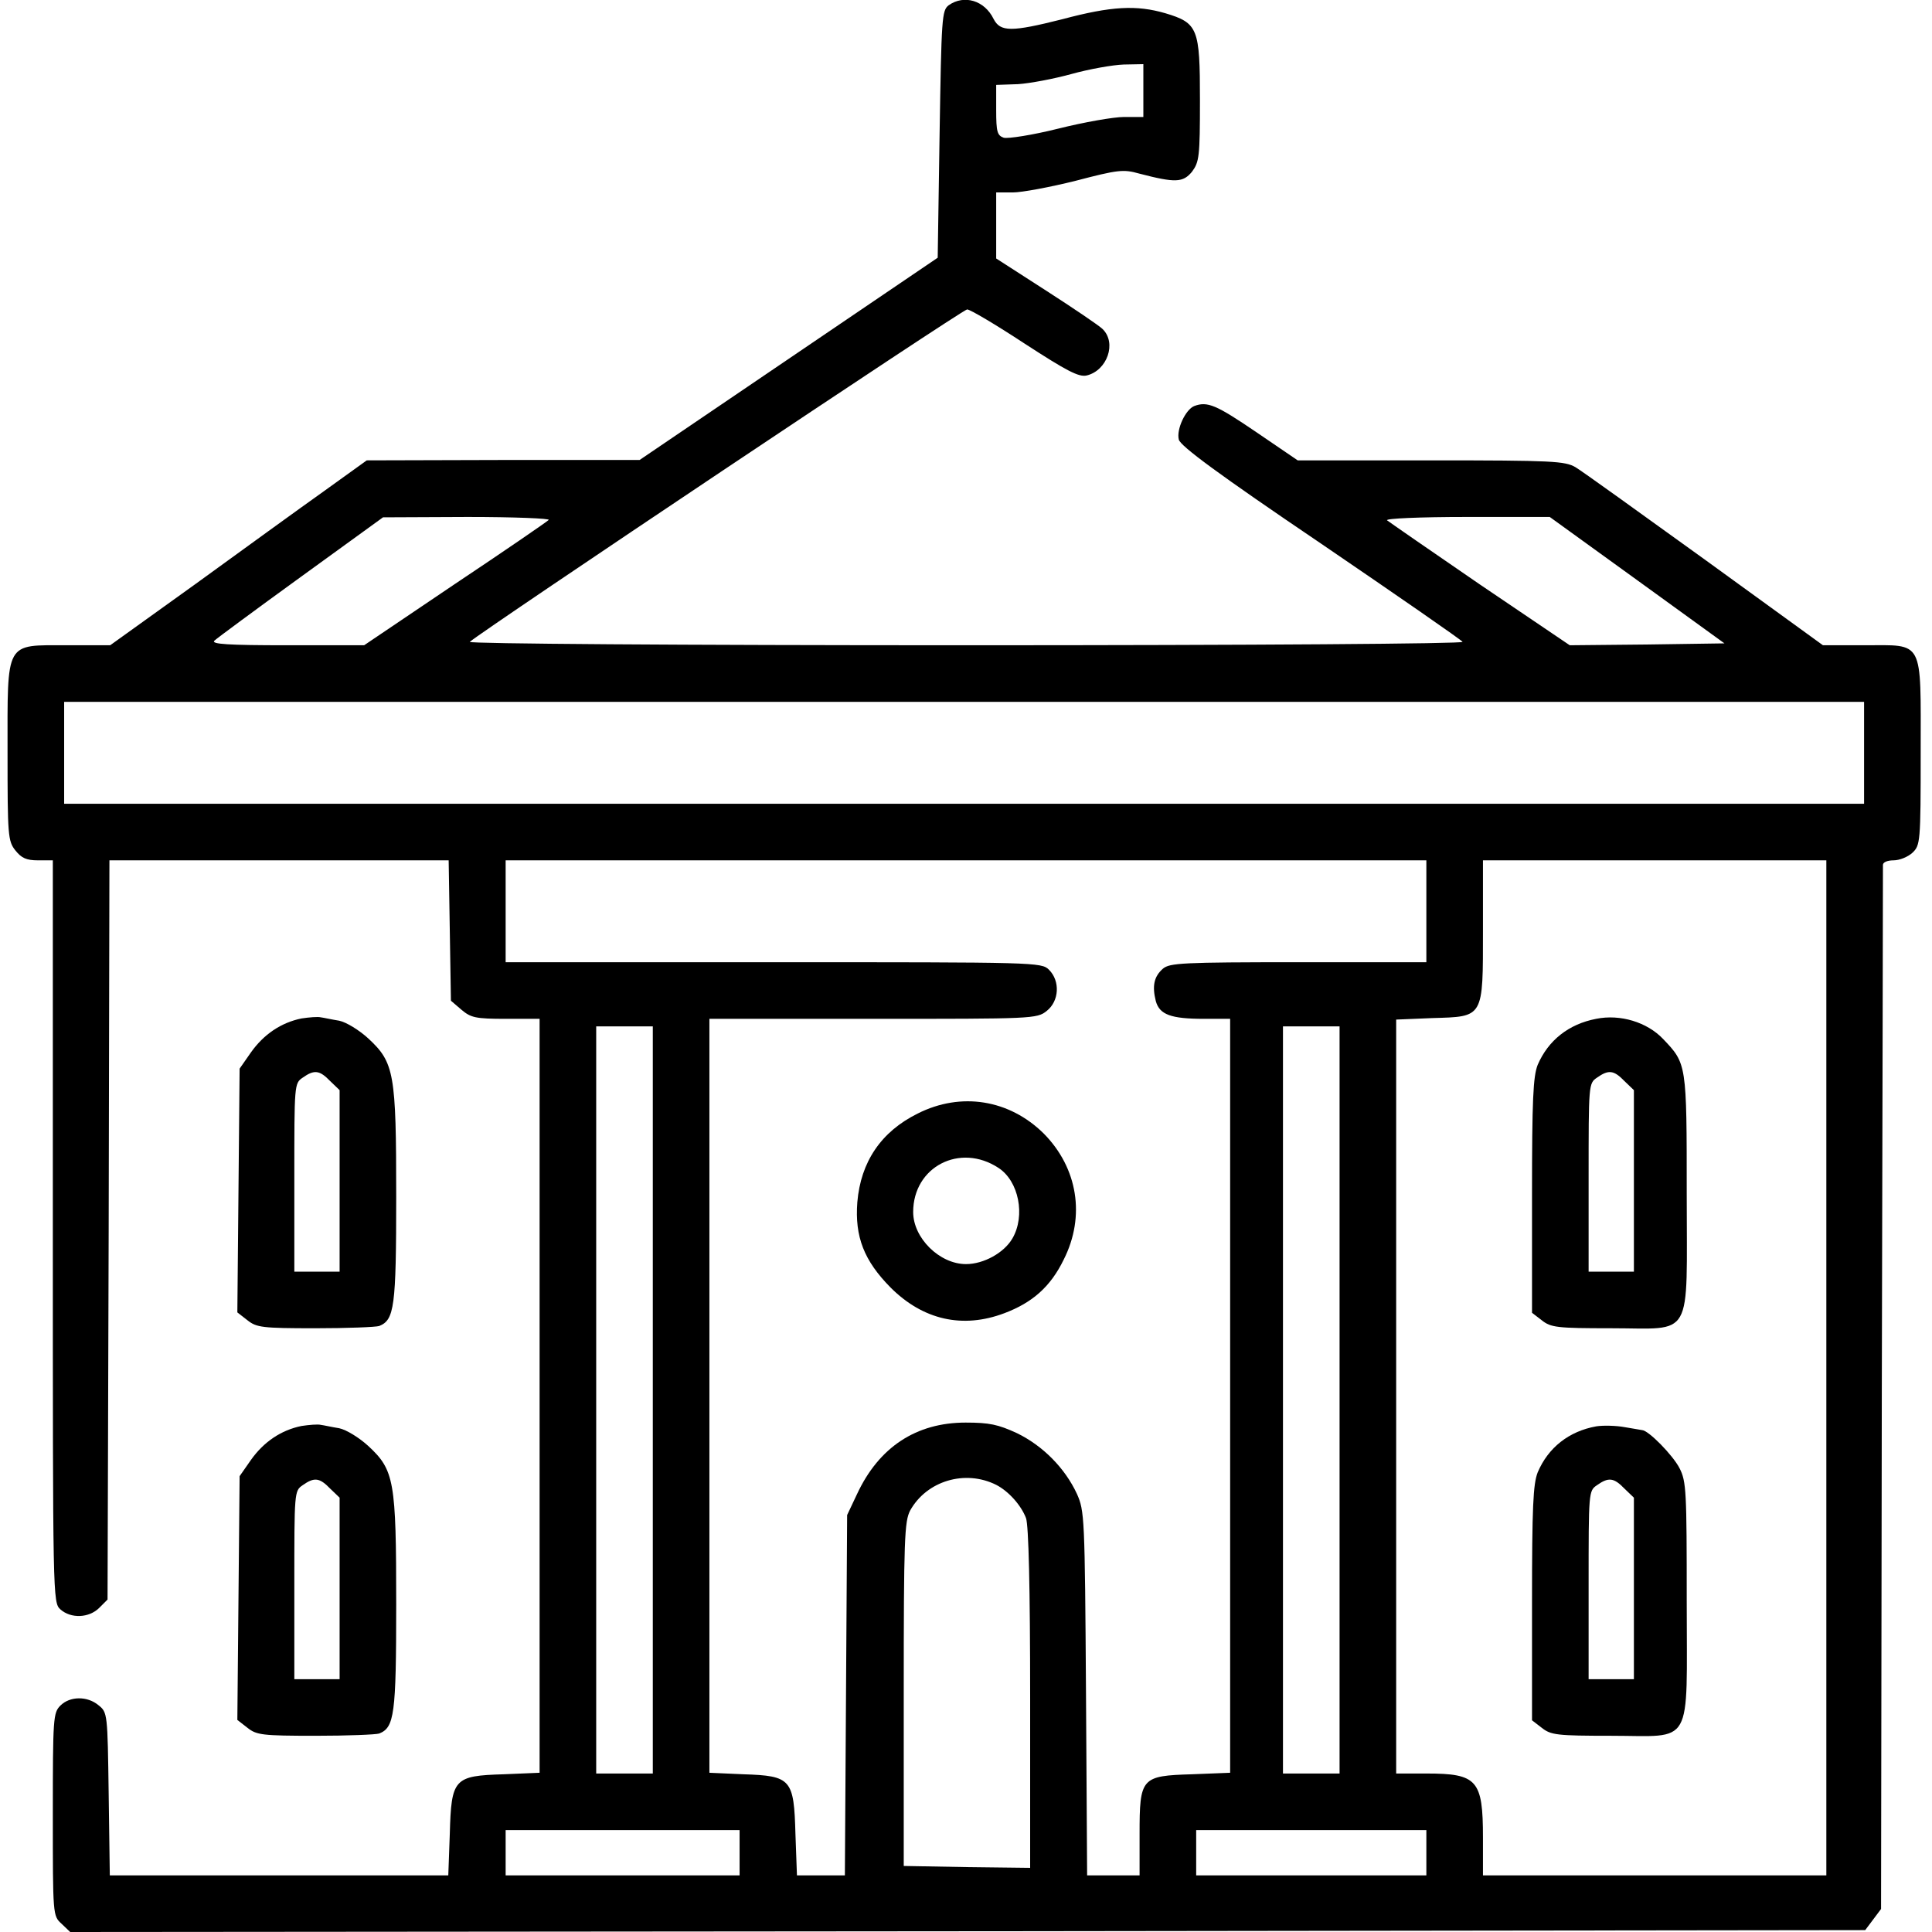 <?xml version="1.0" standalone="no"?>
<!DOCTYPE svg PUBLIC "-//W3C//DTD SVG 20010904//EN"
 "http://www.w3.org/TR/2001/REC-SVG-20010904/DTD/svg10.dtd">
<svg version="1.0" xmlns="http://www.w3.org/2000/svg"
 width="512pt" height="512pt" viewBox="0 0 512 512"
 preserveAspectRatio="xMidYMid meet">

<g transform="translate(0,512) scale(0.1,-0.1)"
fill="#000000" stroke="none">
<path d="M2514 5106 c-18 -14 -19 -32 -24 -342 l-5 -327 -395 -268 -395 -268
-362 0 -361 -1 -114 -82 c-62 -44 -215 -155 -339 -245 l-227 -163 -115 0
c-165 0 -157 14 -157 -285 0 -220 1 -234 21 -259 16 -20 29 -26 60 -26 l39 0
0 -983 c0 -973 0 -984 20 -1002 28 -25 76 -23 103 4 l22 22 3 979 2 980 450 0
449 0 3 -186 3 -186 28 -24 c25 -21 37 -24 118 -24 l89 0 0 -999 0 -999 -95
-4 c-132 -4 -139 -11 -143 -158 l-4 -110 -448 0 -449 0 -3 216 c-3 213 -3 216
-27 235 -30 25 -76 24 -101 -1 -19 -19 -20 -33 -20 -288 0 -268 0 -269 23
-290 l23 -22 2379 2 2378 3 21 28 21 28 2 1377 c2 757 3 1383 3 1390 0 7 12
12 28 12 16 0 38 9 50 20 21 20 22 27 22 265 0 304 10 285 -150 285 l-109 0
-313 227 c-172 124 -326 235 -343 245 -28 16 -59 18 -383 18 l-353 0 -110 75
c-106 72 -129 82 -164 69 -23 -9 -48 -62 -41 -89 4 -17 107 -93 376 -275 204
-139 373 -256 376 -261 3 -5 -548 -9 -1317 -9 -754 0 -1319 4 -1314 9 32 29
1306 881 1318 881 8 0 77 -41 153 -91 111 -72 143 -89 164 -84 54 13 80 86 42
123 -9 9 -77 55 -150 102 l-132 85 0 88 0 87 44 0 c24 0 99 14 167 31 111 29
126 31 168 19 96 -25 116 -24 140 5 19 26 21 39 21 190 0 190 -5 204 -92 230
-76 22 -142 19 -273 -16 -135 -34 -164 -34 -182 1 -24 49 -78 65 -119 36z
m516 -226 l0 -70 -51 0 c-28 0 -107 -14 -175 -31 -68 -17 -133 -27 -144 -24
-17 6 -20 15 -20 73 l0 67 58 2 c31 2 95 14 142 27 47 13 109 24 138 25 l52 1
0 -70z m-1576 -1138 c-5 -5 -117 -82 -249 -170 l-240 -162 -205 0 c-155 0
-201 3 -192 12 6 6 109 82 229 169 l218 158 224 1 c124 0 221 -4 215 -8z
m2884 -159 l232 -168 -205 -3 -205 -2 -238 161 c-130 89 -241 166 -246 170 -6
5 88 9 210 9 l221 0 231 -167z m602 -458 l0 -135 -2385 0 -2385 0 0 135 0 135
2385 0 2385 0 0 -135z m-1160 -420 l0 -135 -339 0 c-308 0 -341 -2 -359 -17
-24 -21 -29 -46 -19 -86 10 -36 40 -47 128 -47 l69 0 0 -999 0 -999 -101 -4
c-135 -4 -139 -9 -139 -159 l0 -109 -70 0 -69 0 -3 482 c-3 469 -4 484 -24
529 -32 69 -91 128 -159 161 -50 23 -73 28 -136 28 -131 0 -230 -65 -288 -190
l-26 -55 -3 -477 -3 -478 -64 0 -63 0 -4 110 c-4 145 -11 154 -138 158 l-90 4
0 999 0 999 434 0 c423 0 434 0 460 21 33 26 36 79 6 109 -20 20 -33 20 -730
20 l-710 0 0 135 0 135 1220 0 1220 0 0 -135z m1060 -1210 l0 -1345 -455 0
-455 0 0 100 c0 153 -15 170 -150 170 l-80 0 0 999 0 999 96 4 c137 4 134 -1
134 234 l0 184 455 0 455 0 0 -1345z m-3110 -85 l0 -990 -75 0 -75 0 0 990 0
990 75 0 75 0 0 -990z m1820 0 l0 -990 -75 0 -75 0 0 990 0 990 75 0 75 0 0
-990z m-910 -225 c33 -17 66 -54 79 -88 7 -19 11 -184 11 -478 l0 -449 -167 2
-168 3 0 455 c0 413 2 458 17 487 44 79 146 109 228 68z m-680 -975 l0 -60
-310 0 -310 0 0 60 0 60 310 0 310 0 0 -60z m1820 0 l0 -60 -305 0 -305 0 0
60 0 60 305 0 305 0 0 -60z"/>
<path d="M2432 2169 c-97 -48 -151 -128 -160 -235 -7 -92 18 -155 88 -226 86
-86 191 -110 302 -68 74 28 122 70 157 142 58 115 37 243 -53 334 -91 90 -219
111 -334 53z m214 -144 c54 -35 72 -127 37 -187 -22 -38 -76 -68 -123 -68 -70
0 -140 69 -140 138 0 120 124 184 226 117z"/>
<path d="M4230 2420 c-73 -14 -127 -57 -155 -122 -12 -31 -15 -90 -15 -347 l0
-310 26 -20 c24 -19 40 -21 183 -21 221 0 201 -36 201 356 0 346 0 345 -63
411 -42 44 -113 66 -177 53z m75 -165 l25 -24 0 -241 0 -240 -60 0 -60 0 0
249 c0 247 0 250 22 265 31 22 45 20 73 -9z"/>
<path d="M4230 1340 c-72 -13 -127 -56 -155 -122 -12 -31 -15 -90 -15 -347 l0
-310 26 -20 c24 -19 40 -21 183 -21 221 0 201 -36 201 356 0 292 -1 318 -19
353 -18 35 -82 100 -99 101 -4 1 -25 4 -47 8 -22 4 -56 5 -75 2z m75 -165 l25
-24 0 -241 0 -240 -60 0 -60 0 0 249 c0 247 0 250 22 265 31 22 45 20 73 -9z"/>
<path d="M799 2421 c-54 -11 -100 -42 -134 -90 l-30 -43 -3 -323 -3 -323 27
-21 c24 -19 39 -21 180 -21 84 0 160 3 169 6 40 16 45 50 45 342 0 328 -5 356
-74 420 -24 22 -58 43 -77 47 -19 3 -41 8 -49 9 -8 2 -31 0 -51 -3z m76 -166
l25 -24 0 -241 0 -240 -60 0 -60 0 0 249 c0 247 0 250 22 265 31 22 45 20 73
-9z"/>
<path d="M799 1341 c-54 -11 -100 -42 -134 -90 l-30 -43 -3 -323 -3 -323 27
-21 c24 -19 39 -21 180 -21 84 0 160 3 169 6 40 16 45 50 45 342 0 328 -5 356
-74 420 -24 22 -58 43 -77 47 -19 3 -41 8 -49 9 -8 2 -31 0 -51 -3z m76 -166
l25 -24 0 -241 0 -240 -60 0 -60 0 0 249 c0 247 0 250 22 265 31 22 45 20 73
-9z"/>
</g>
</svg>
